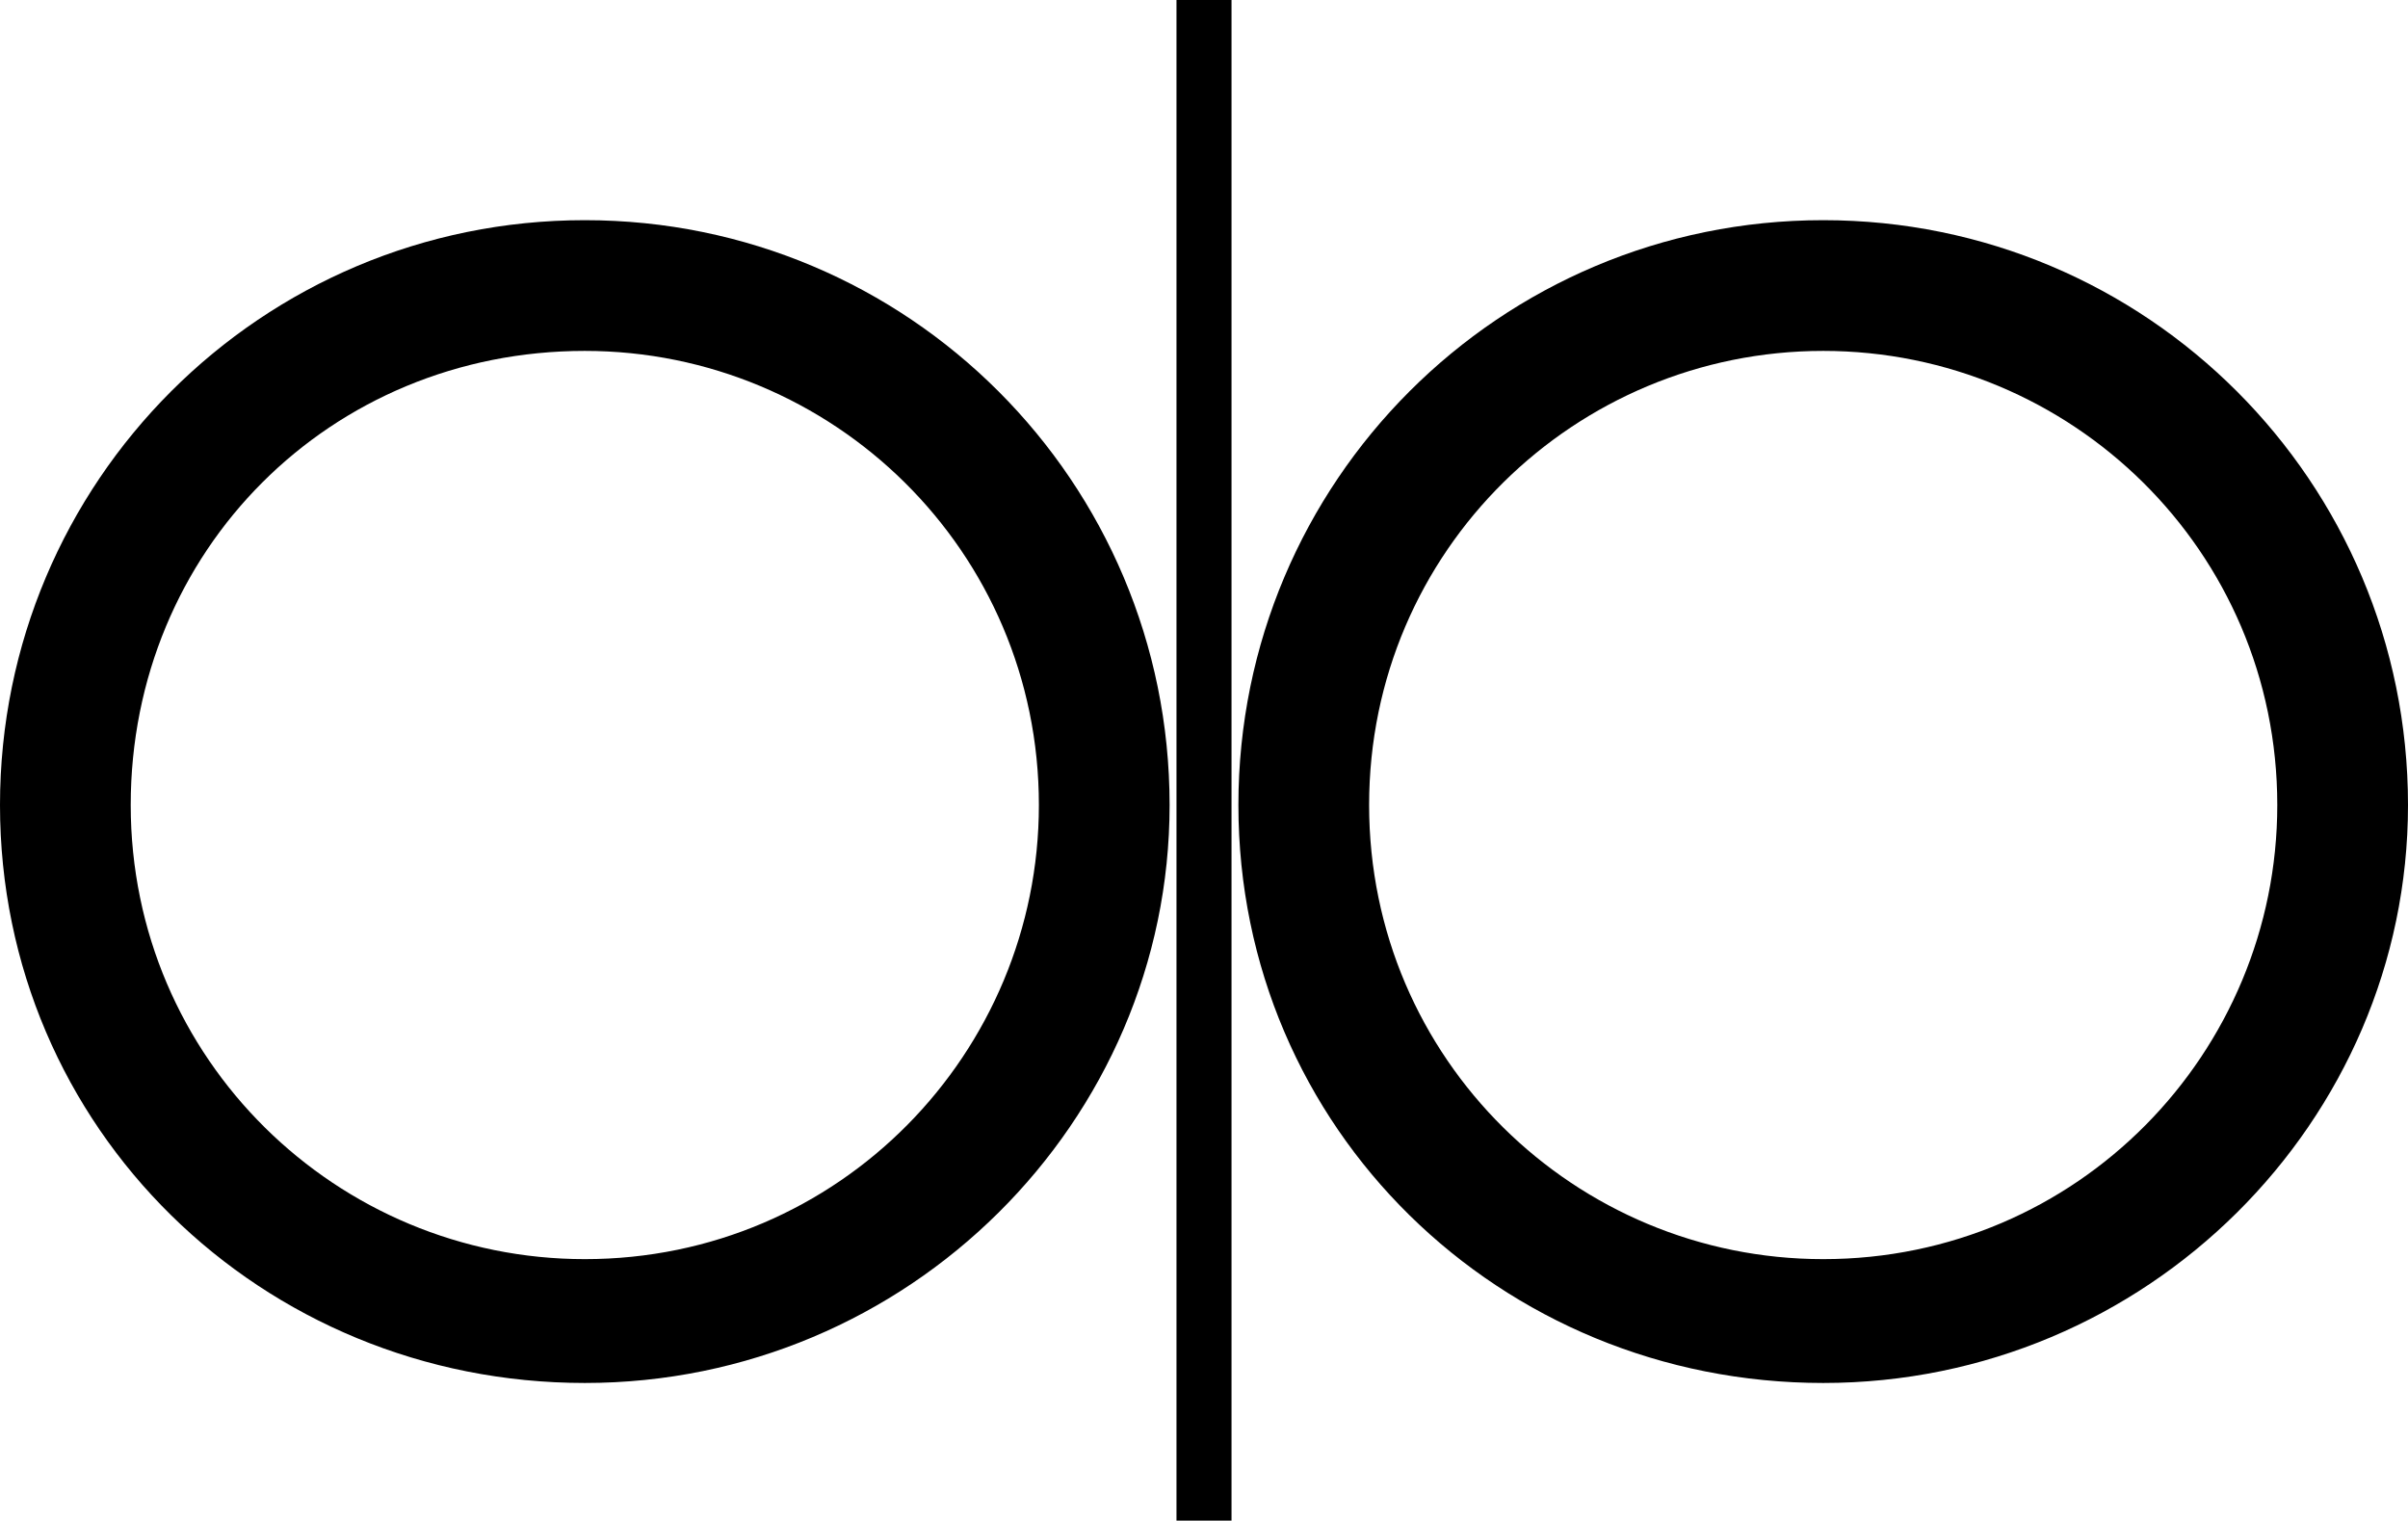 <?xml version="1.0" encoding="utf-8"?>
<!-- Generator: Adobe Illustrator 22.0.0, SVG Export Plug-In . SVG Version: 6.00 Build 0)  -->
<svg version="1.1" id="Livello_1" xmlns="http://www.w3.org/2000/svg" xmlns:xlink="http://www.w3.org/1999/xlink" x="0px" y="0px"
	 viewBox="0 0 35 22.1" style="enable-background:new 0 0 35 22.1;" xml:space="preserve">
<style type="text/css">
	.st0{clip-path:url(#SVGID_2_);fill:#000000;}
	.st1{clip-path:url(#SVGID_4_);fill:#000000;}
	.st2{fill:#000000;}
</style>
<g>
	<defs>
		<rect id="SVGID_1_" y="-27.9" width="23.4" height="22.6"/>
	</defs>
	<clipPath id="SVGID_2_">
		<use xlink:href="#SVGID_1_"  style="overflow:visible;"/>
	</clipPath>
	<path class="st0" d="M12.7-27.9c3.3,0,6,2.7,6,6.1c0,3.3-2.7,6.1-6,6.1c-3.3,0-6-2.7-6-6.1C6.7-25.2,9.4-27.9,12.7-27.9 M12.7-17
		c2.6,0,4.8-2.2,4.8-4.8s-2.1-4.8-4.8-4.8c-2.6,0-4.8,2.2-4.8,4.8S10.1-17,12.7-17 M21.4-6.5c0.3,0,0.5-0.1,0.7-0.4
		c0.1-0.1,0.2-0.4,0-0.7l-4-6.8c-0.1-0.2-0.4-0.4-0.7-0.4c-0.3,0-0.5,0.1-0.7,0.4l-4,6.8c-0.2,0.3-0.1,0.6,0,0.7
		c0.1,0.2,0.4,0.4,0.7,0.4H21.4z M17.4-16.1L17.4-16.1c0.7,0,1.4,0.4,1.7,1l4,6.8c0.4,0.6,0.4,1.3,0,2c-0.4,0.6-1,1-1.7,1h-8
		c-0.7,0-1.4-0.4-1.7-1c-0.3-0.6-0.3-1.4,0-2v0l4-6.8C16-15.7,16.6-16.1,17.4-16.1"/>
	<path class="st0" d="M8.7-14.8c0.4,0,0.7,0.3,0.7,0.7v6.8c0,0.4-0.3,0.7-0.7,0.7H2c-0.4,0-0.7-0.3-0.7-0.7v-6.8
		c0-0.4,0.3-0.7,0.7-0.7H8.7z M2-5.3h6.7c1.1,0,2-0.9,2-2v-6.8c0-1.1-0.9-2-2-2H2c-1.1,0-2,0.9-2,2v6.8C0-6.2,0.9-5.3,2-5.3"/>
</g>
<g>
	<defs>
		<rect id="SVGID_3_" width="35" height="22.1"/>
	</defs>
	<clipPath id="SVGID_4_">
		<use xlink:href="#SVGID_3_"  style="overflow:visible;"/>
	</clipPath>
	<path class="st1" d="M8.5,3.2C3.8,3.2,0,7,0,11.7c0,4.7,3.8,8.4,8.5,8.4s8.5-3.8,8.5-8.4C17,7,13.2,3.2,8.5,3.2 M8.5,5.1
		c3.6,0,6.6,2.9,6.6,6.6c0,3.6-2.9,6.6-6.6,6.6c-3.6,0-6.6-2.9-6.6-6.6C1.9,8,4.8,5.1,8.5,5.1"/>
	<path class="st1" d="M26.5,3.2C21.8,3.2,18,7,18,11.7c0,4.7,3.8,8.4,8.5,8.4s8.5-3.8,8.5-8.4C35,7,31.2,3.2,26.5,3.2 M26.5,5.1
		c3.6,0,6.6,2.9,6.6,6.6c0,3.6-2.9,6.6-6.6,6.6c-3.6,0-6.6-2.9-6.6-6.6C19.9,8,22.9,5.1,26.5,5.1"/>
</g>
<rect x="17.1" y="0" class="st2" width="0.8" height="22.1"/>
</svg>
